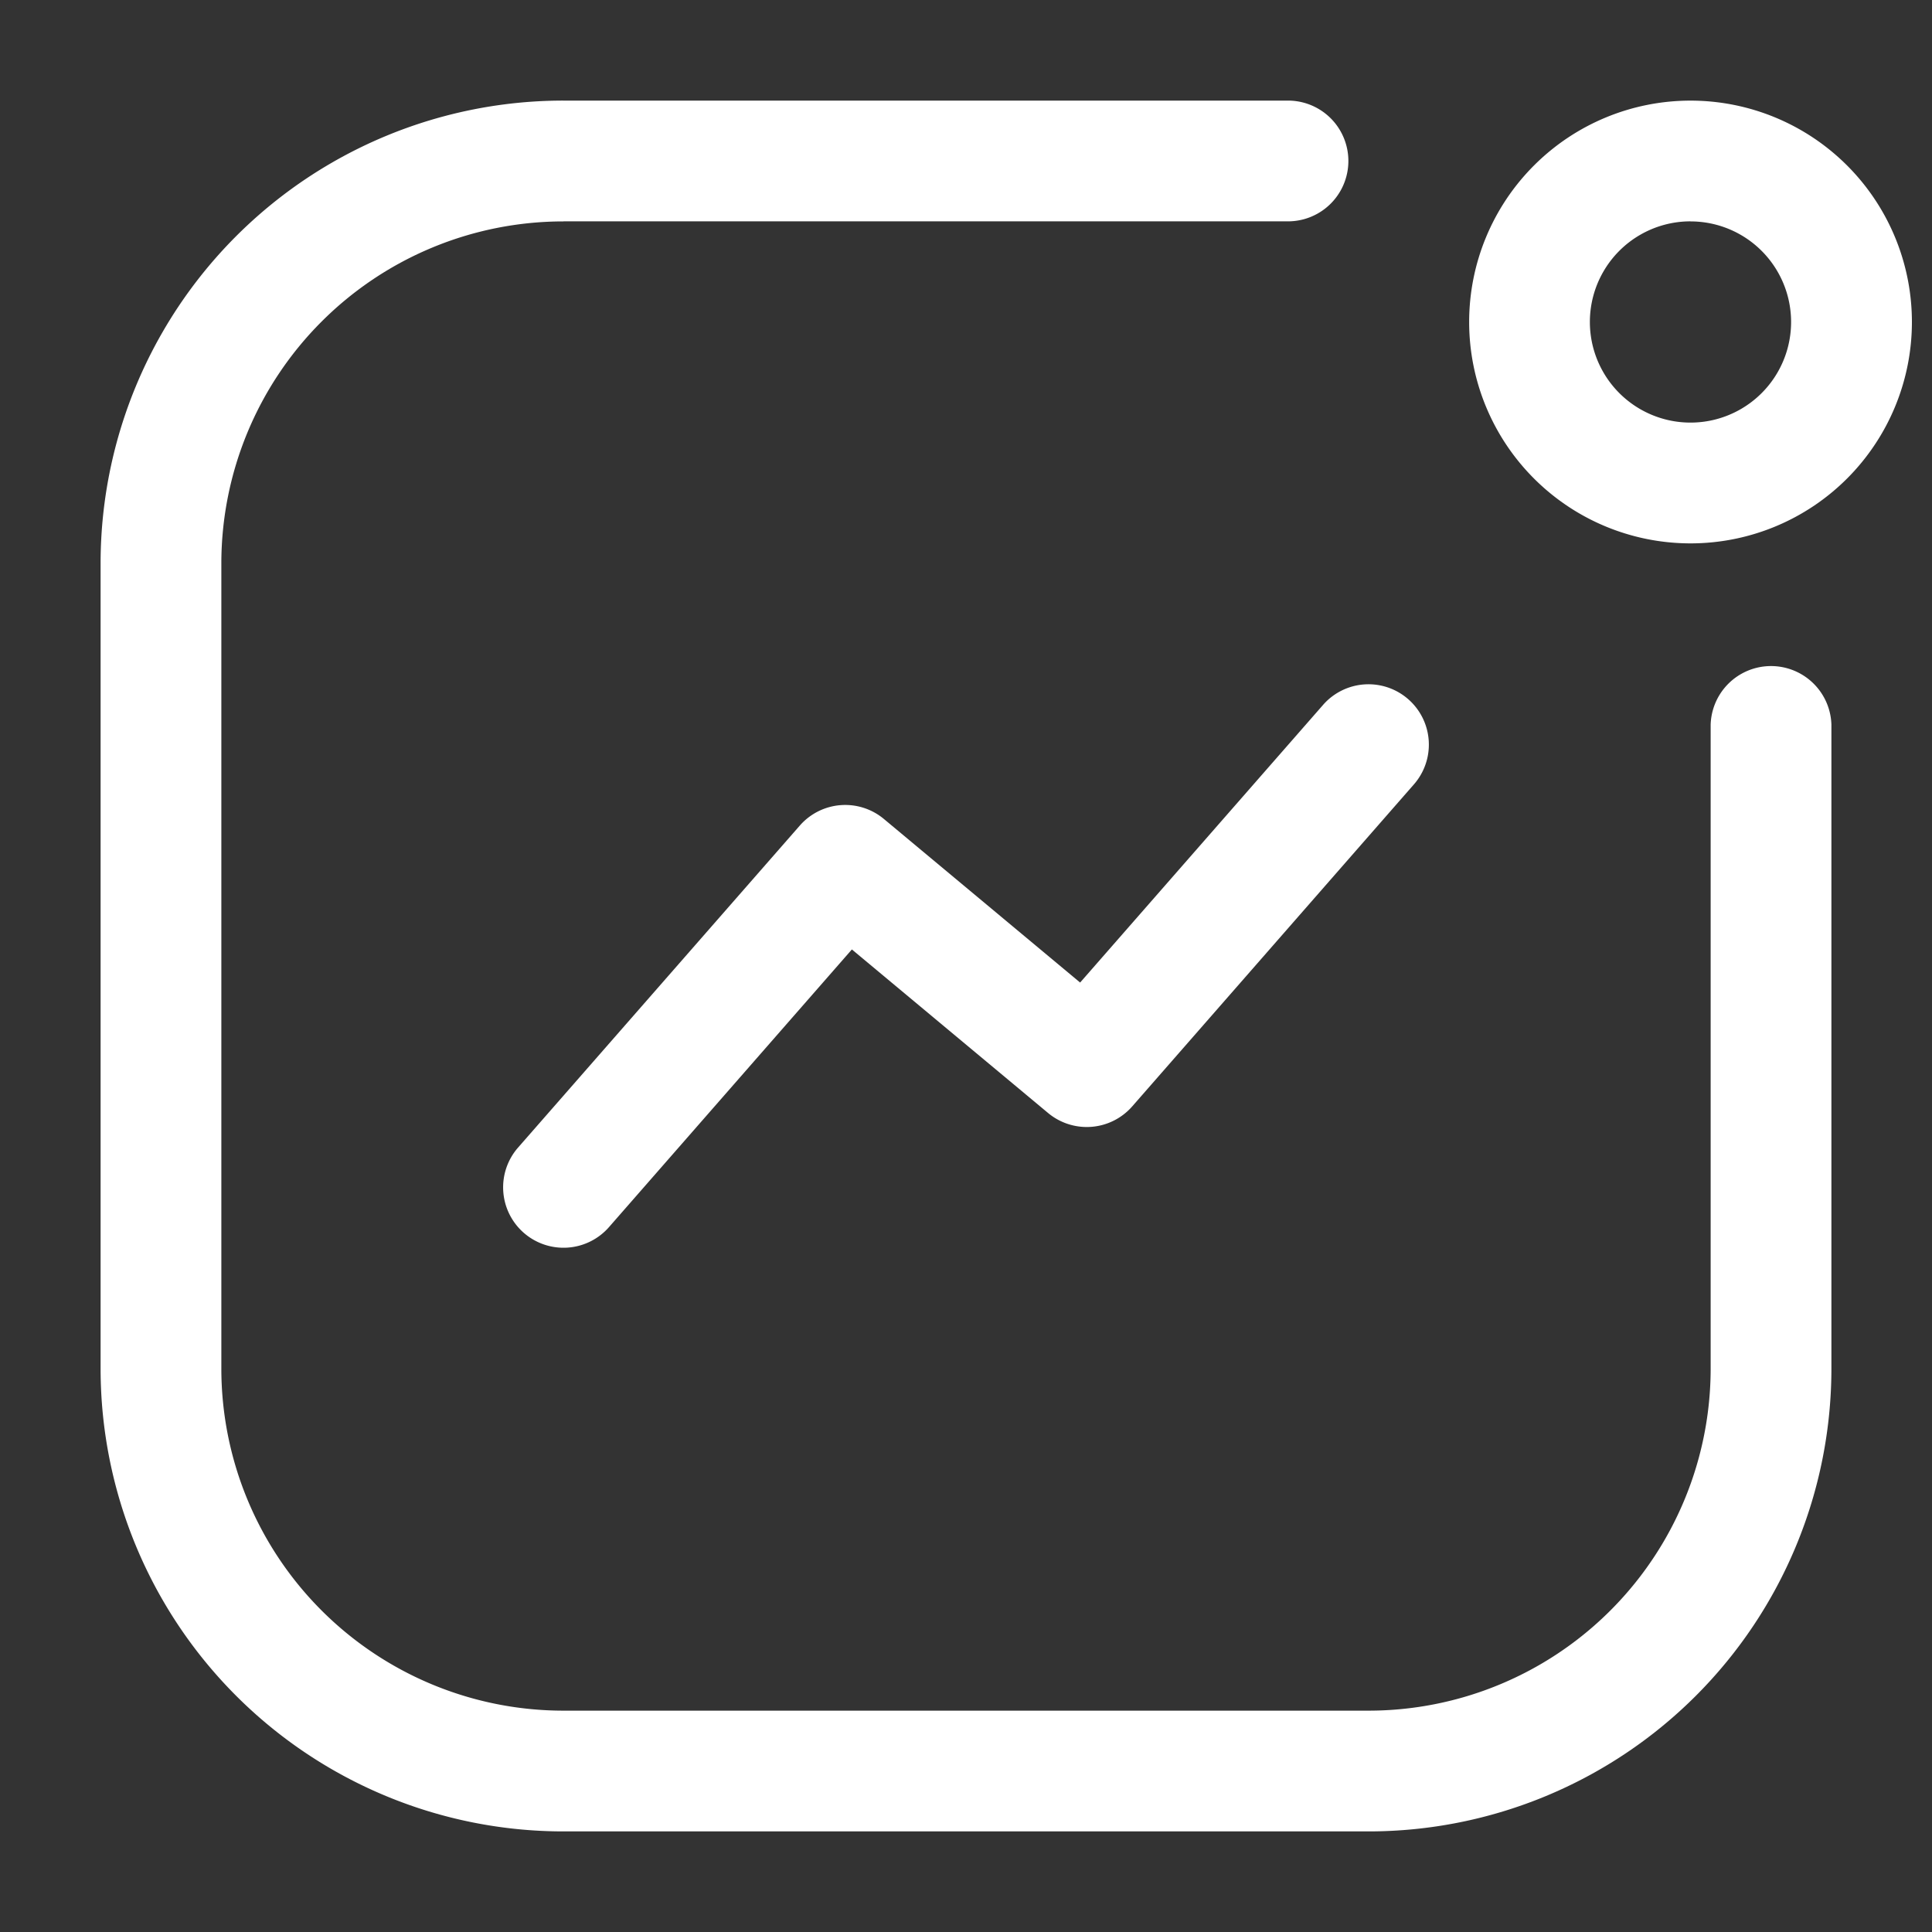 <svg width="30" height="30" fill="none" xmlns="http://www.w3.org/2000/svg"><rect width="100%" height="100%" fill="#333333" stroke="none"/><path fill-rule="evenodd" clip-rule="evenodd" d="M8.75 3.438A5.313 5.313 0 0 0 3.437 8.75v12.5a5.313 5.313 0 0 0 5.313 5.313h12.5a5.313 5.313 0 0 0 5.313-5.313v-10a.938.938 0 0 1 1.875 0v10a7.188 7.188 0 0 1-7.188 7.188H8.75a7.188 7.188 0 0 1-7.188-7.188V8.75A7.187 7.187 0 0 1 8.75 1.562H20a.937.937 0 1 1 0 1.875H8.75z" fill="#fff"/><path fill-rule="evenodd" clip-rule="evenodd" d="M26.25 3.438a1.562 1.562 0 1 1 0 3.124 1.562 1.562 0 0 1 0-3.125zM29.688 5a3.437 3.437 0 1 0-6.875 0 3.437 3.437 0 0 0 6.875 0zM8.133 19.143a.938.938 0 0 1-.089-1.323l4.375-5a.937.937 0 0 1 1.306-.103l3.047 2.54 3.773-4.312a.937.937 0 1 1 1.41 1.235l-4.374 5a.938.938 0 0 1-1.306.103l-3.047-2.54-3.772 4.312a.938.938 0 0 1-1.323.088z" fill="#fff"/></svg>